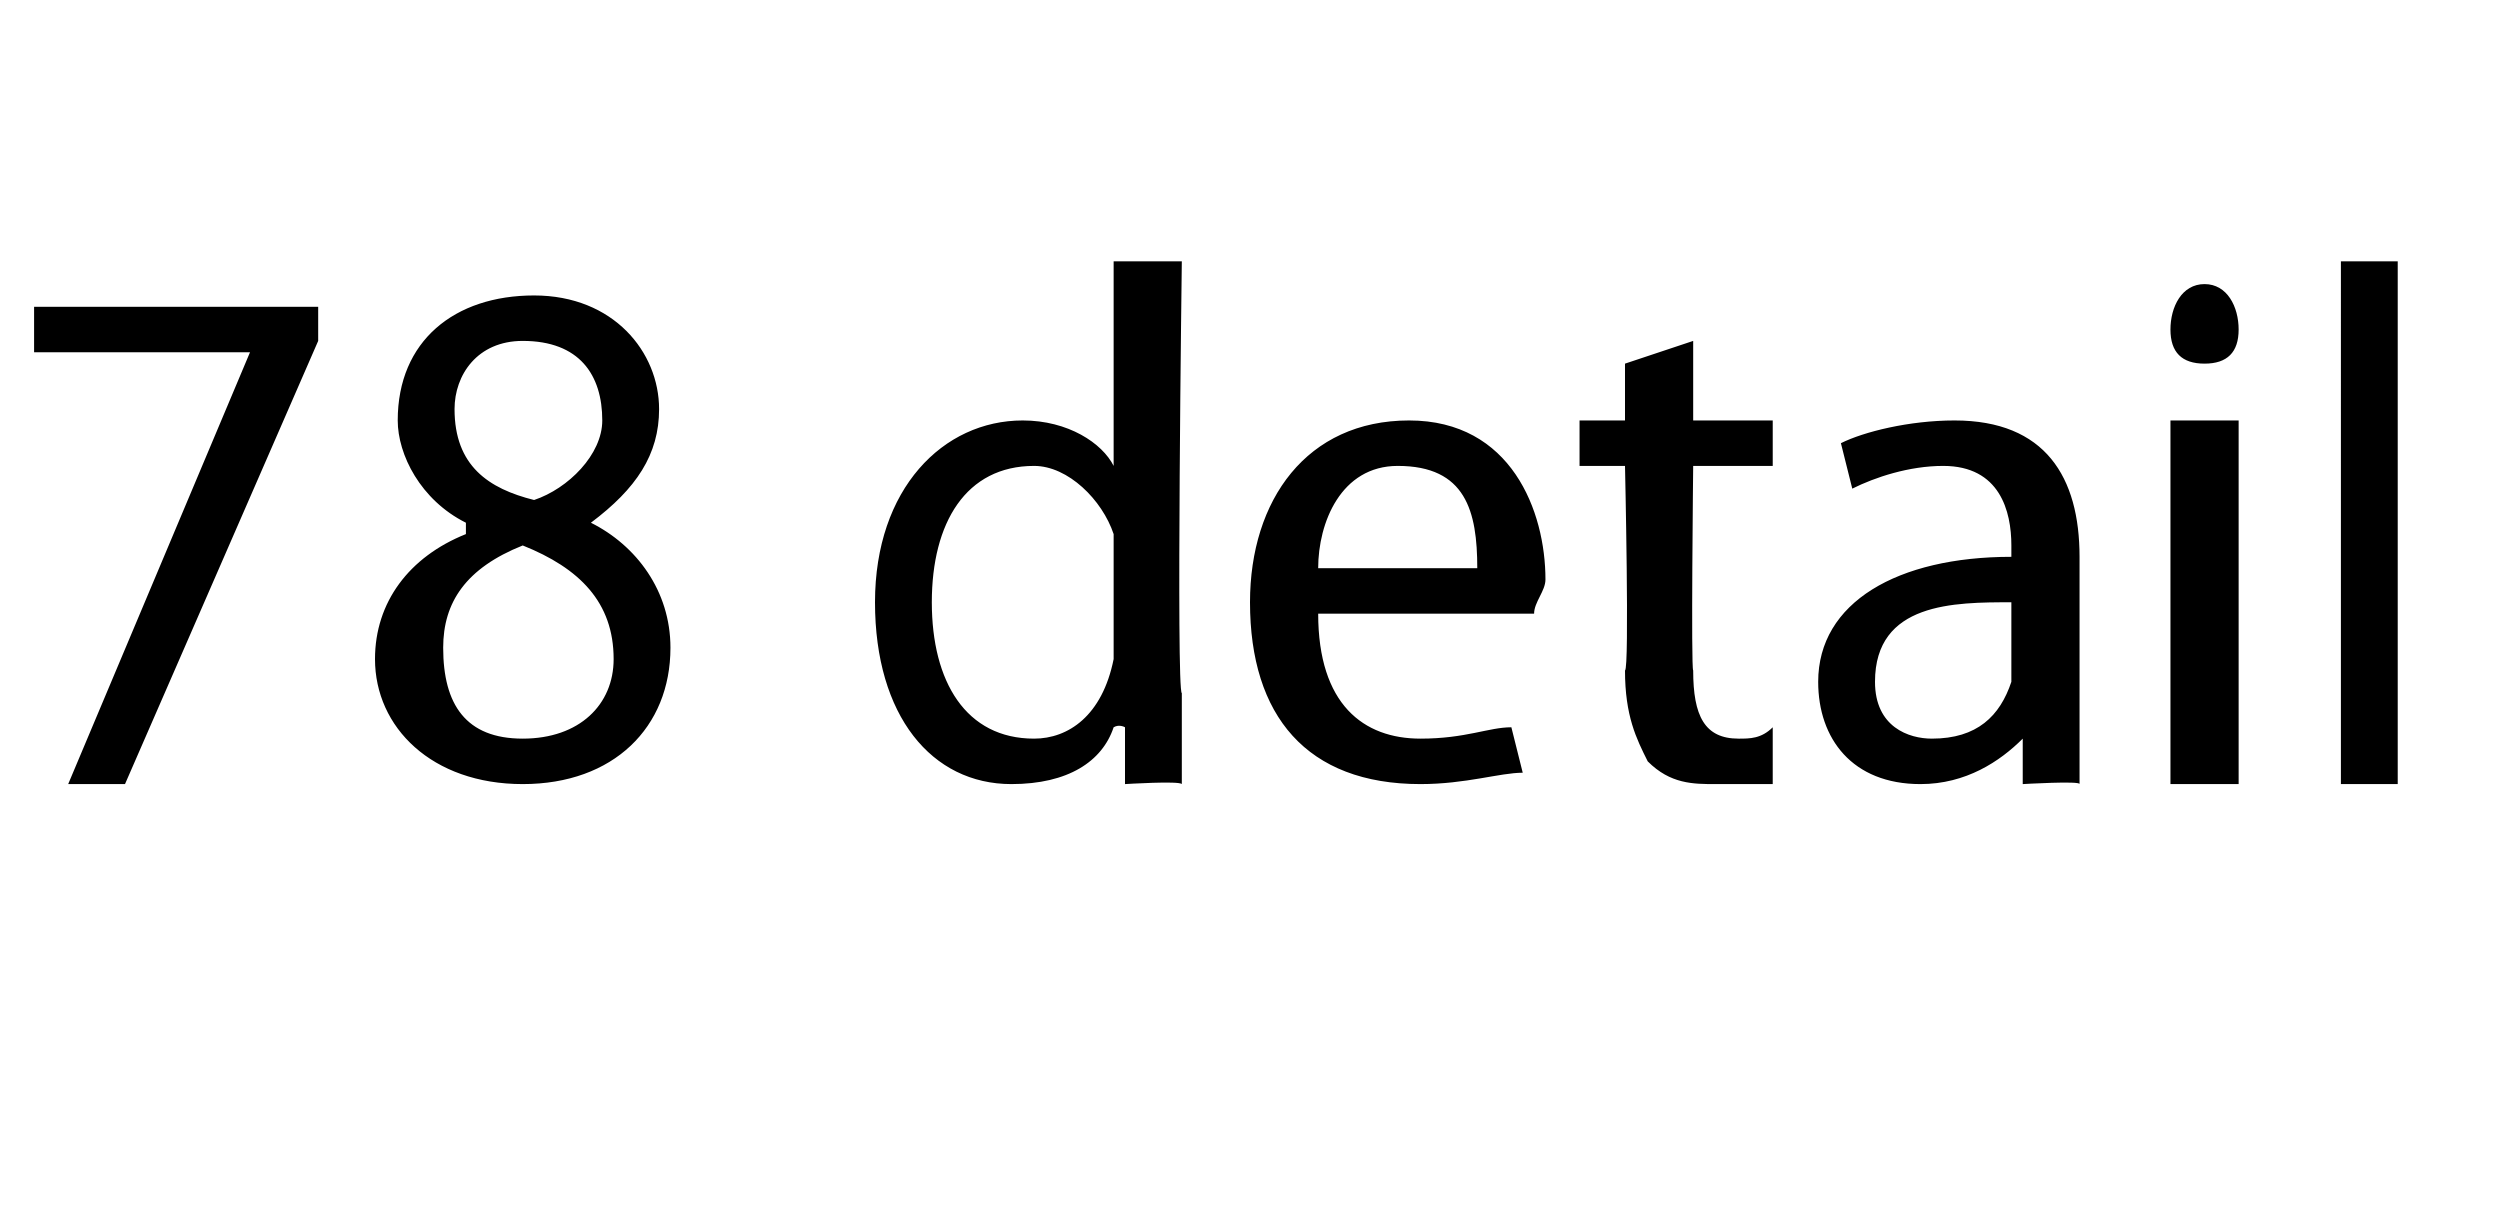 <?xml version="1.0" standalone="no"?><!DOCTYPE svg PUBLIC "-//W3C//DTD SVG 1.1//EN" "http://www.w3.org/Graphics/SVG/1.1/DTD/svg11.dtd"><svg xmlns="http://www.w3.org/2000/svg" version="1.1" width="22px" height="10.6px" viewBox="0 -2 22 10.6" style="top:-2px"><desc>78 detail</desc><defs/><g id="Polygon28676"><path d="m2.8.7v.3L1.1 4.9h-.5l1.6-3.8H.3v-.4h2.5zM4.7.6c.7 0 1.1.5 1.1 1c0 .4-.2.7-.6 1c.4.2.7.6.7 1.1c0 .7-.5 1.2-1.3 1.2c-.8 0-1.3-.5-1.3-1.1c0-.5.3-.9.8-1.1v-.1c-.4-.2-.6-.6-.6-.9C3.5 1 4 .6 4.7.6zm-.1 3.9c.5 0 .8-.3.8-.7c0-.5-.3-.8-.8-1c-.5.2-.7.5-.7.9c0 .5.2.8.7.8zm0-3.5c-.4 0-.6.3-.6.6c0 .5.3.7.7.8c.3-.1.6-.4.6-.7c0-.4-.2-.7-.7-.7zm5.8-.7s-.05 3.78 0 3.8v.8c-.02-.03-.5 0-.5 0v-.5s-.05-.03-.1 0c-.1.3-.4.5-.9.5c-.7 0-1.2-.6-1.2-1.6c0-1 .6-1.6 1.3-1.6c.4 0 .7.2.8.4c0 .01 0 0 0 0V.3h.6zM9.8 3v-.3c-.1-.3-.4-.6-.7-.6c-.6 0-.9.5-.9 1.2c0 .7.3 1.2.9 1.2c.3 0 .6-.2.7-.7v-.8zm1.8.4c0 .8.4 1.1.9 1.1c.4 0 .6-.1.8-.1l.1.4c-.2 0-.5.1-.9.1c-1 0-1.5-.6-1.5-1.6c0-.9.5-1.6 1.4-1.6c.9 0 1.2.8 1.2 1.4c0 .1-.1.2-.1.3h-1.9zM13 3c0-.5-.1-.9-.7-.9c-.5 0-.7.5-.7.9h1.4zm1.9-2v.7h.7v.4h-.7s-.02 1.79 0 1.8c0 .4.1.6.4.6c.1 0 .2 0 .3-.1v.5h-.5c-.2 0-.4 0-.6-.2c-.1-.2-.2-.4-.2-.8c.04-.01 0-1.8 0-1.8h-.4v-.4h.4v-.5l.6-.2zm3.4 3.1v.8c.01-.03-.5 0-.5 0v-.4s-.05 0 0 0c-.2.2-.5.4-.9.4c-.6 0-.9-.4-.9-.9c0-.7.7-1.1 1.7-1.1v-.1c0-.3-.1-.7-.6-.7c-.3 0-.6.1-.8.2l-.1-.4c.2-.1.6-.2 1-.2c.8 0 1.1.5 1.1 1.2v1.2zm-.6-.8c-.5 0-1.2 0-1.2.7c0 .4.3.5.5.5c.4 0 .6-.2.7-.5v-.7zm1.4 1.6V1.7h.6v3.2h-.6zm.3-3.7c-.2 0-.3-.1-.3-.3c0-.2.1-.4.3-.4c.2 0 .3.2.3.4c0 .2-.1.3-.3.3zm1.2-.9h.5v4.6h-.5V.3z" stroke="none" fill="#000"/></g></svg>
